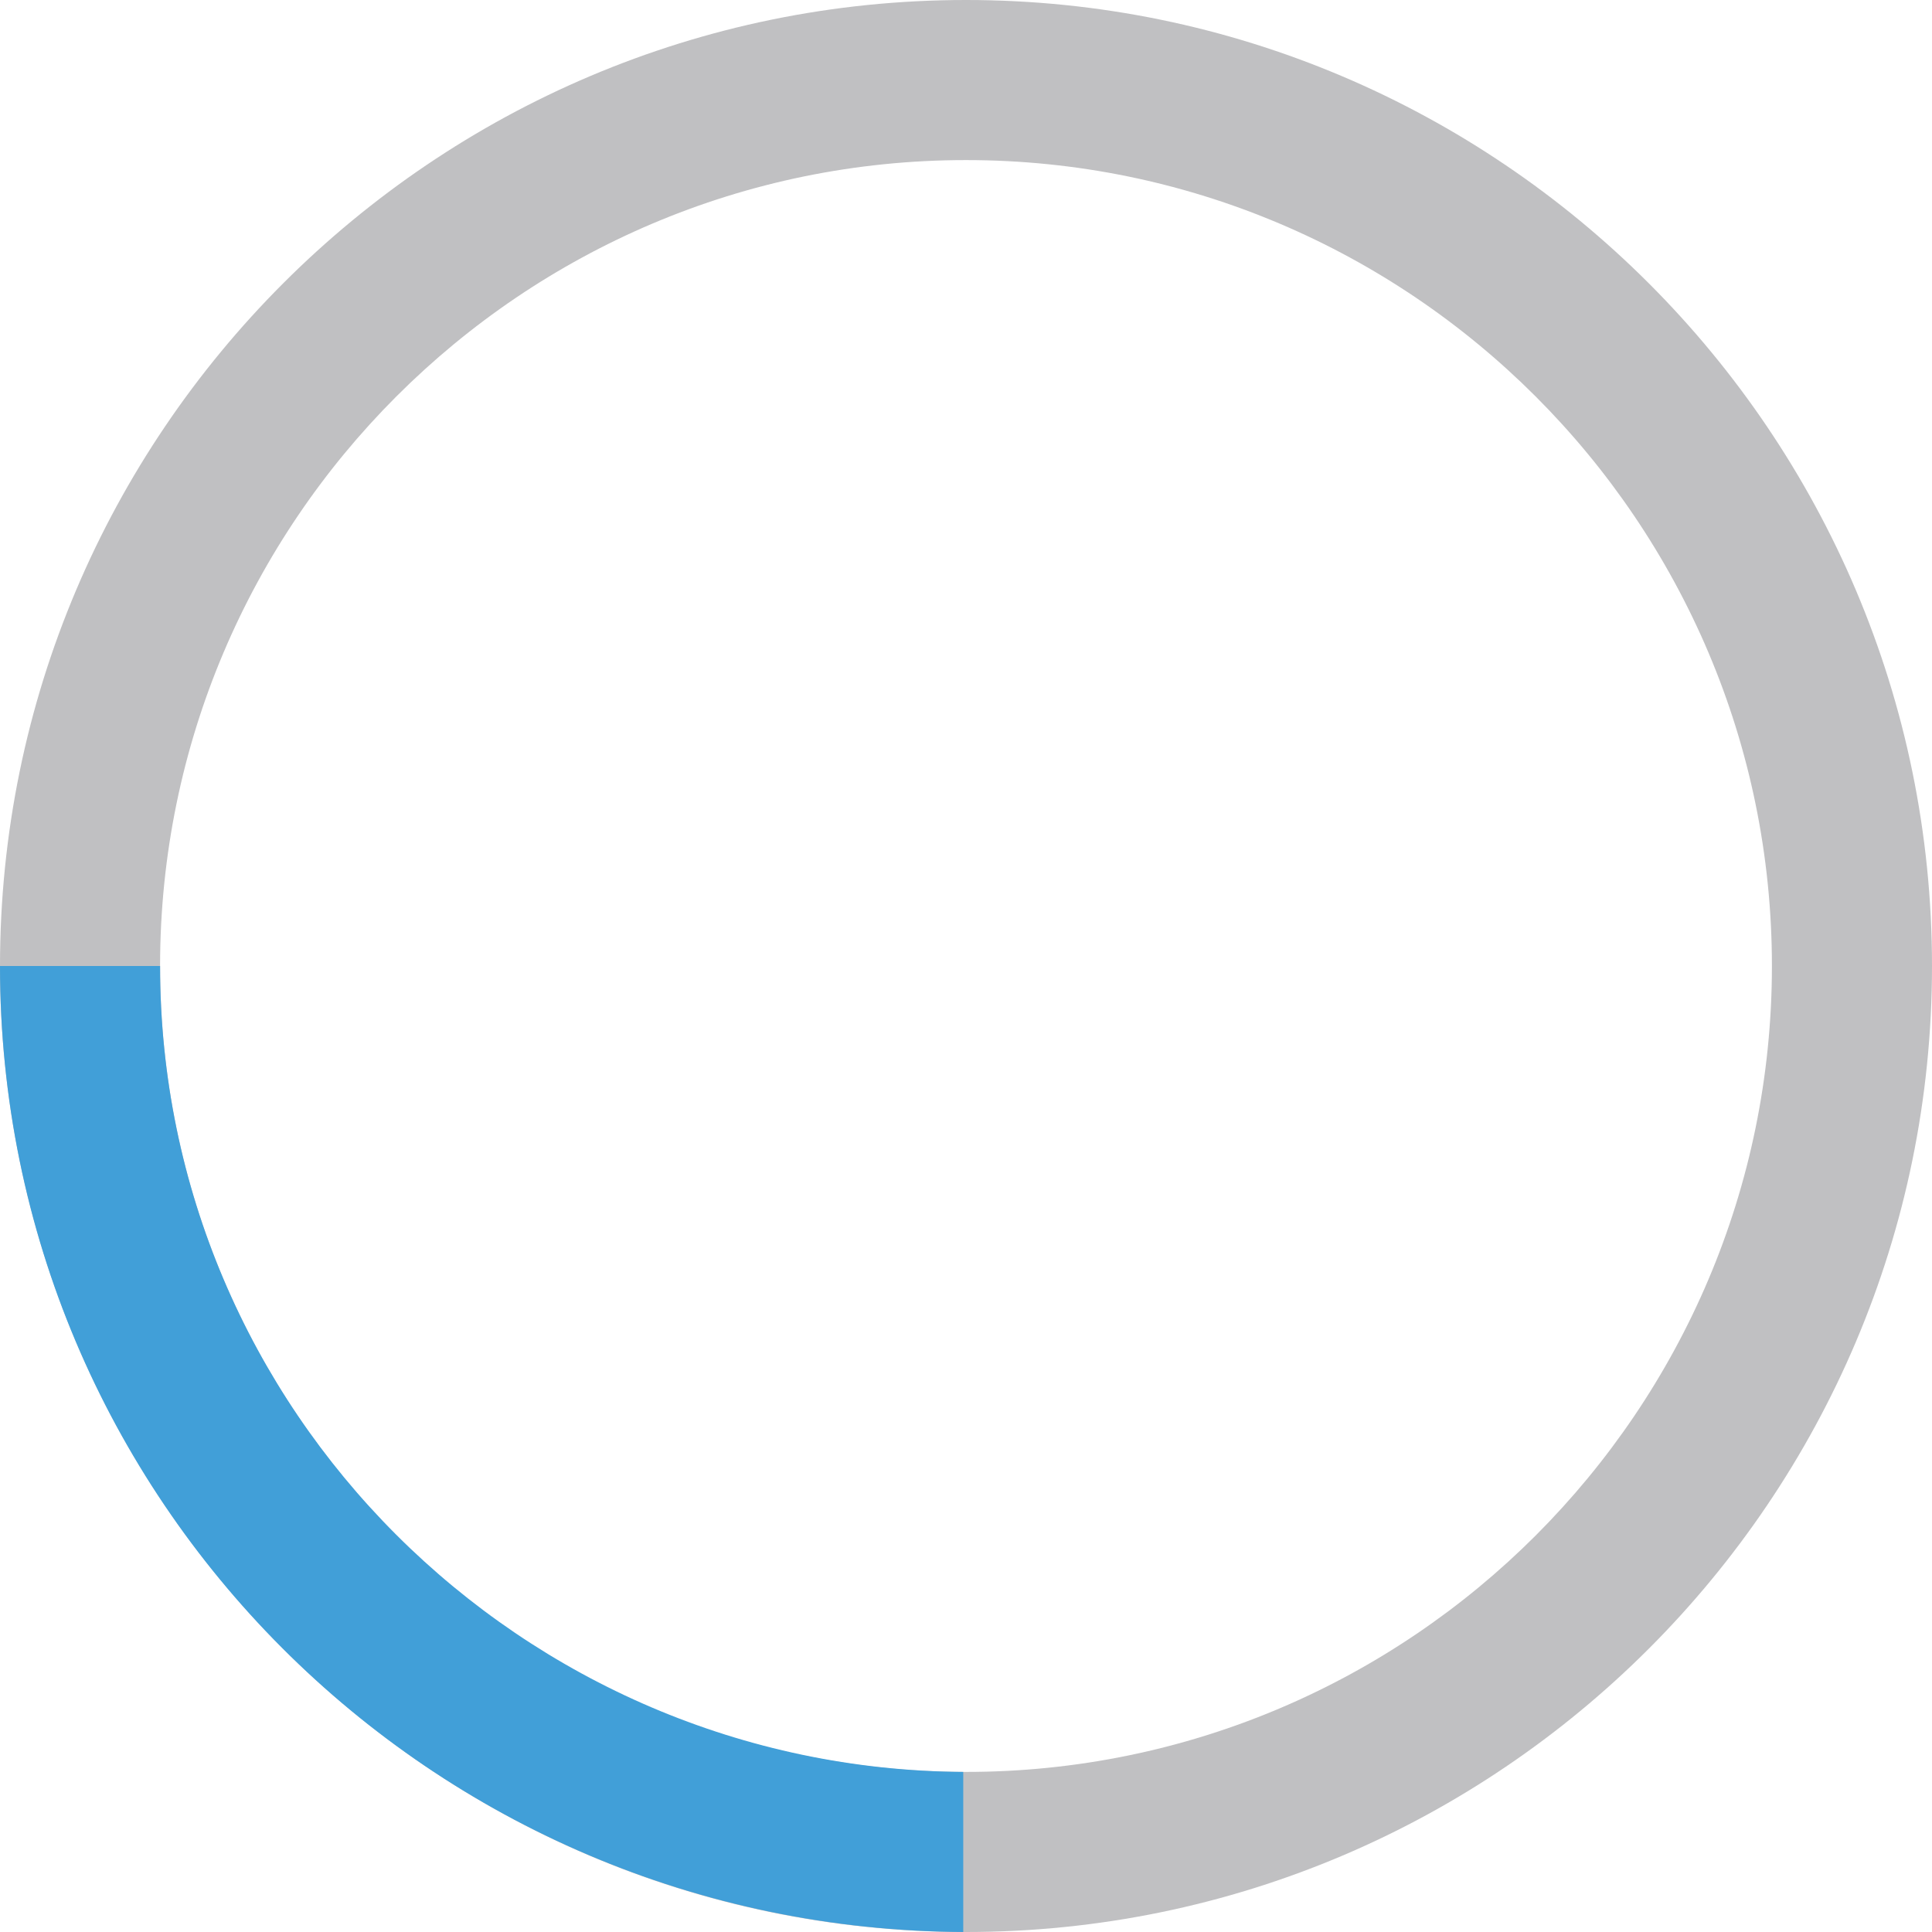 <?xml version="1.0" encoding="utf-8"?>
<!-- Generator: Adobe Illustrator 26.0.2, SVG Export Plug-In . SVG Version: 6.00 Build 0)  -->
<svg version="1.1" id="Layer_4" xmlns="http://www.w3.org/2000/svg" xmlns:xlink="http://www.w3.org/1999/xlink" x="0px" y="0px"
	 width="70px" height="70px" viewBox="0 0 70 70" style="enable-background:new 0 0 70 70;" xml:space="preserve">
<style type="text/css">
	.st0{fill:#C0C0C2;}
	.st1{fill:#419FD8;}
</style>
<path class="st0" d="M35,0C15.7,0,0,15.7,0,35s15.7,35,35,35s35-15.7,35-35S54.3,0,35,0z M35,64.2C18.9,64.2,5.8,51.1,5.8,35
	S18.9,5.8,35,5.8S64.2,18.9,64.2,35S51.1,64.2,35,64.2z"/>
<path class="st1" d="M34.9,64.2C18.9,64.1,5.8,51.1,5.8,35H0c0,19.3,15.6,34.9,34.9,35V64.2z"/>
</svg>
